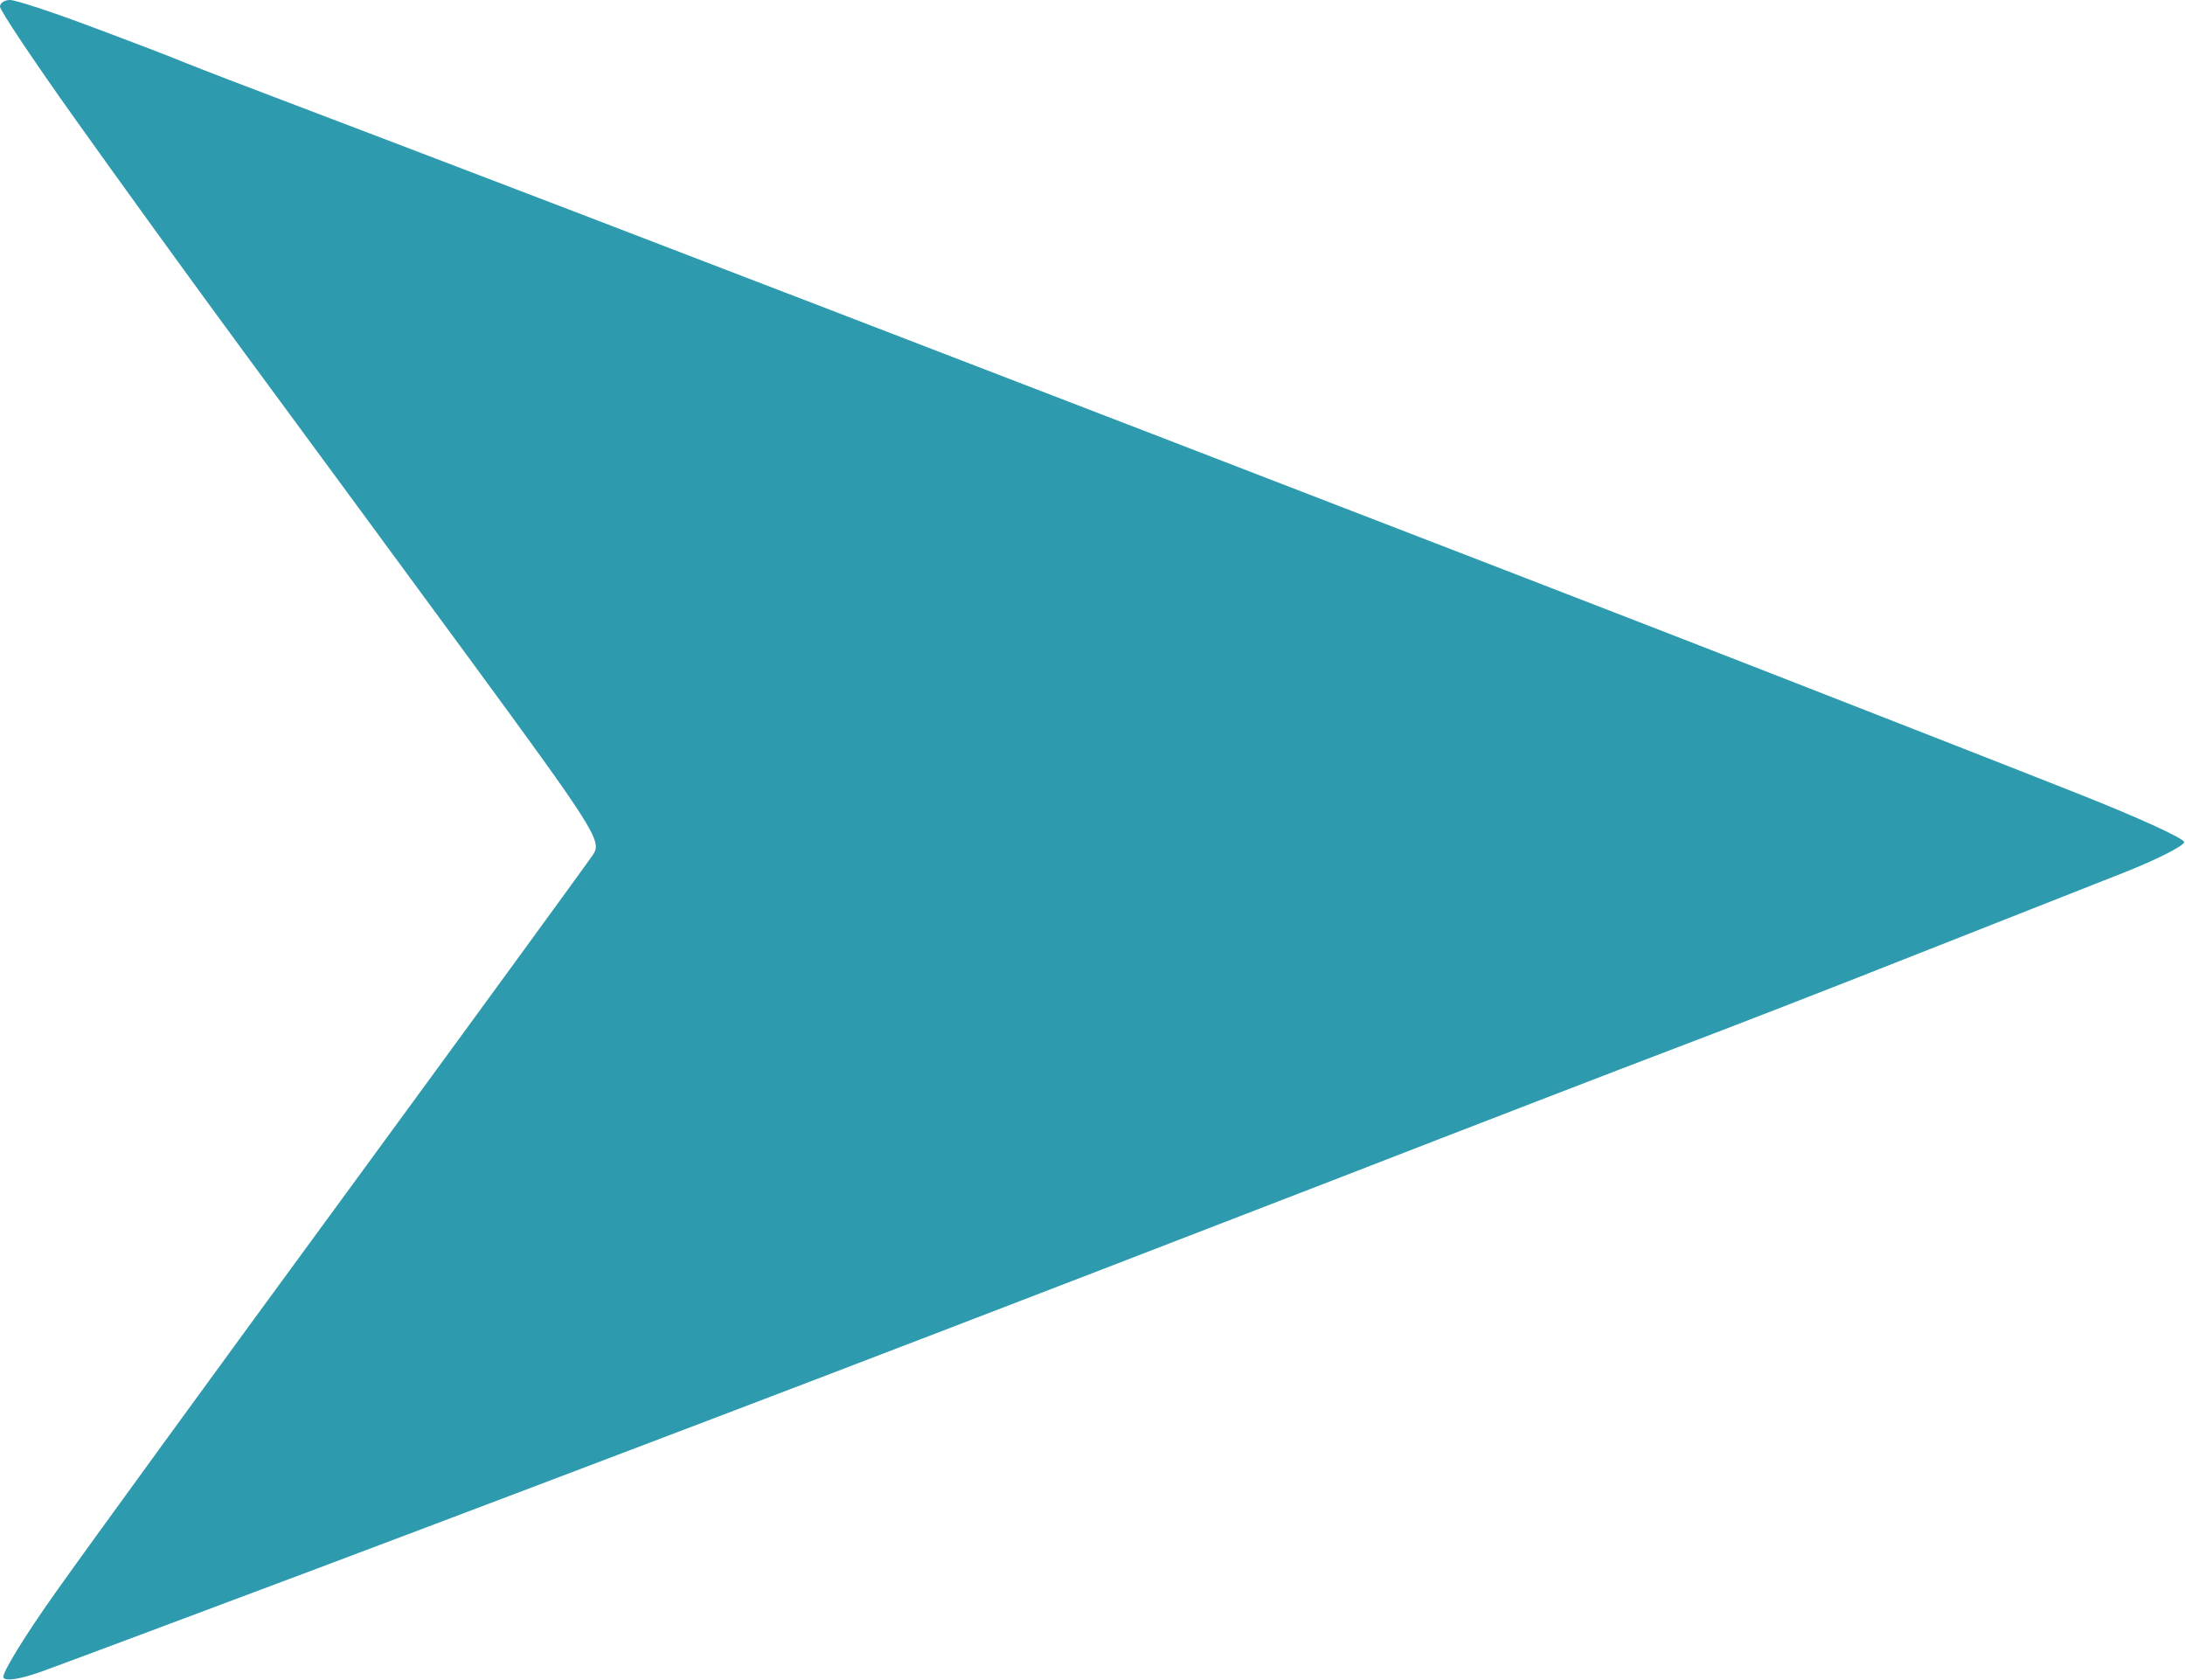 <svg version="1.2" xmlns="http://www.w3.org/2000/svg" viewBox="0 0 1548 1190" width="1548" height="1190">
	<title>BK_BIG-svg</title>
	<defs>
		<clipPath clipPathUnits="userSpaceOnUse" id="cp1">
			<path d="m-9.43-188.62h7321.28v1570.24h-7321.28z"/>
		</clipPath>
	</defs>
	<style>
		.s0 { fill: #2d9bad } 
	</style>
	<g id="Clip-Path: Clip-Path: Clip-Path" clip-path="url(#cp1)">
		<g id="Clip-Path: Clip-Path">
			<g id="Clip-Path">
				<g id="Layer">
					<path id="Path 0" class="s0" d="m0 4.7c0 2.6 23.7 38.2 52.8 79 29 40.8 82.4 114.6 118.7 163.9 36.3 49.2 108.6 147.6 160.7 218.5 89 121.3 94.3 129.6 88.1 139.1-3.7 5.6-82.1 113.1-174.2 238.9-92.2 125.7-185.2 253.6-206.8 284.1-21.6 30.4-38.2 57.5-36.9 60.1 1.4 2.9 11.7 1.3 27.1-4.2 13.6-4.9 102.2-38 196.9-73.6 94.7-35.6 257.1-97.2 360.9-136.9 103.8-39.7 266.2-102.3 360.9-139 94.7-36.8 201.9-78.1 238.2-91.9 36.3-13.7 112.8-43.4 169.8-66 57.1-22.5 123.5-48.7 147.6-58.2 24.1-9.5 43.7-19.4 43.6-22-0.1-2.6-34.6-18.3-76.8-34.9-42.1-16.7-141.4-55.5-220.5-86.4-79.1-30.9-272.3-105.6-429.3-166.1-157-60.5-344.8-132.8-417.5-160.6-72.6-27.8-159.7-61-193.4-73.8-33.7-12.7-68.7-26.2-77.8-29.9-9.1-3.8-39.3-15.4-67.2-25.8-27.9-10.5-53.9-19-57.8-19-3.9 0-7.1 2.1-7.1 4.7z"/>
				</g>
			</g>
		</g>
	</g>
</svg>